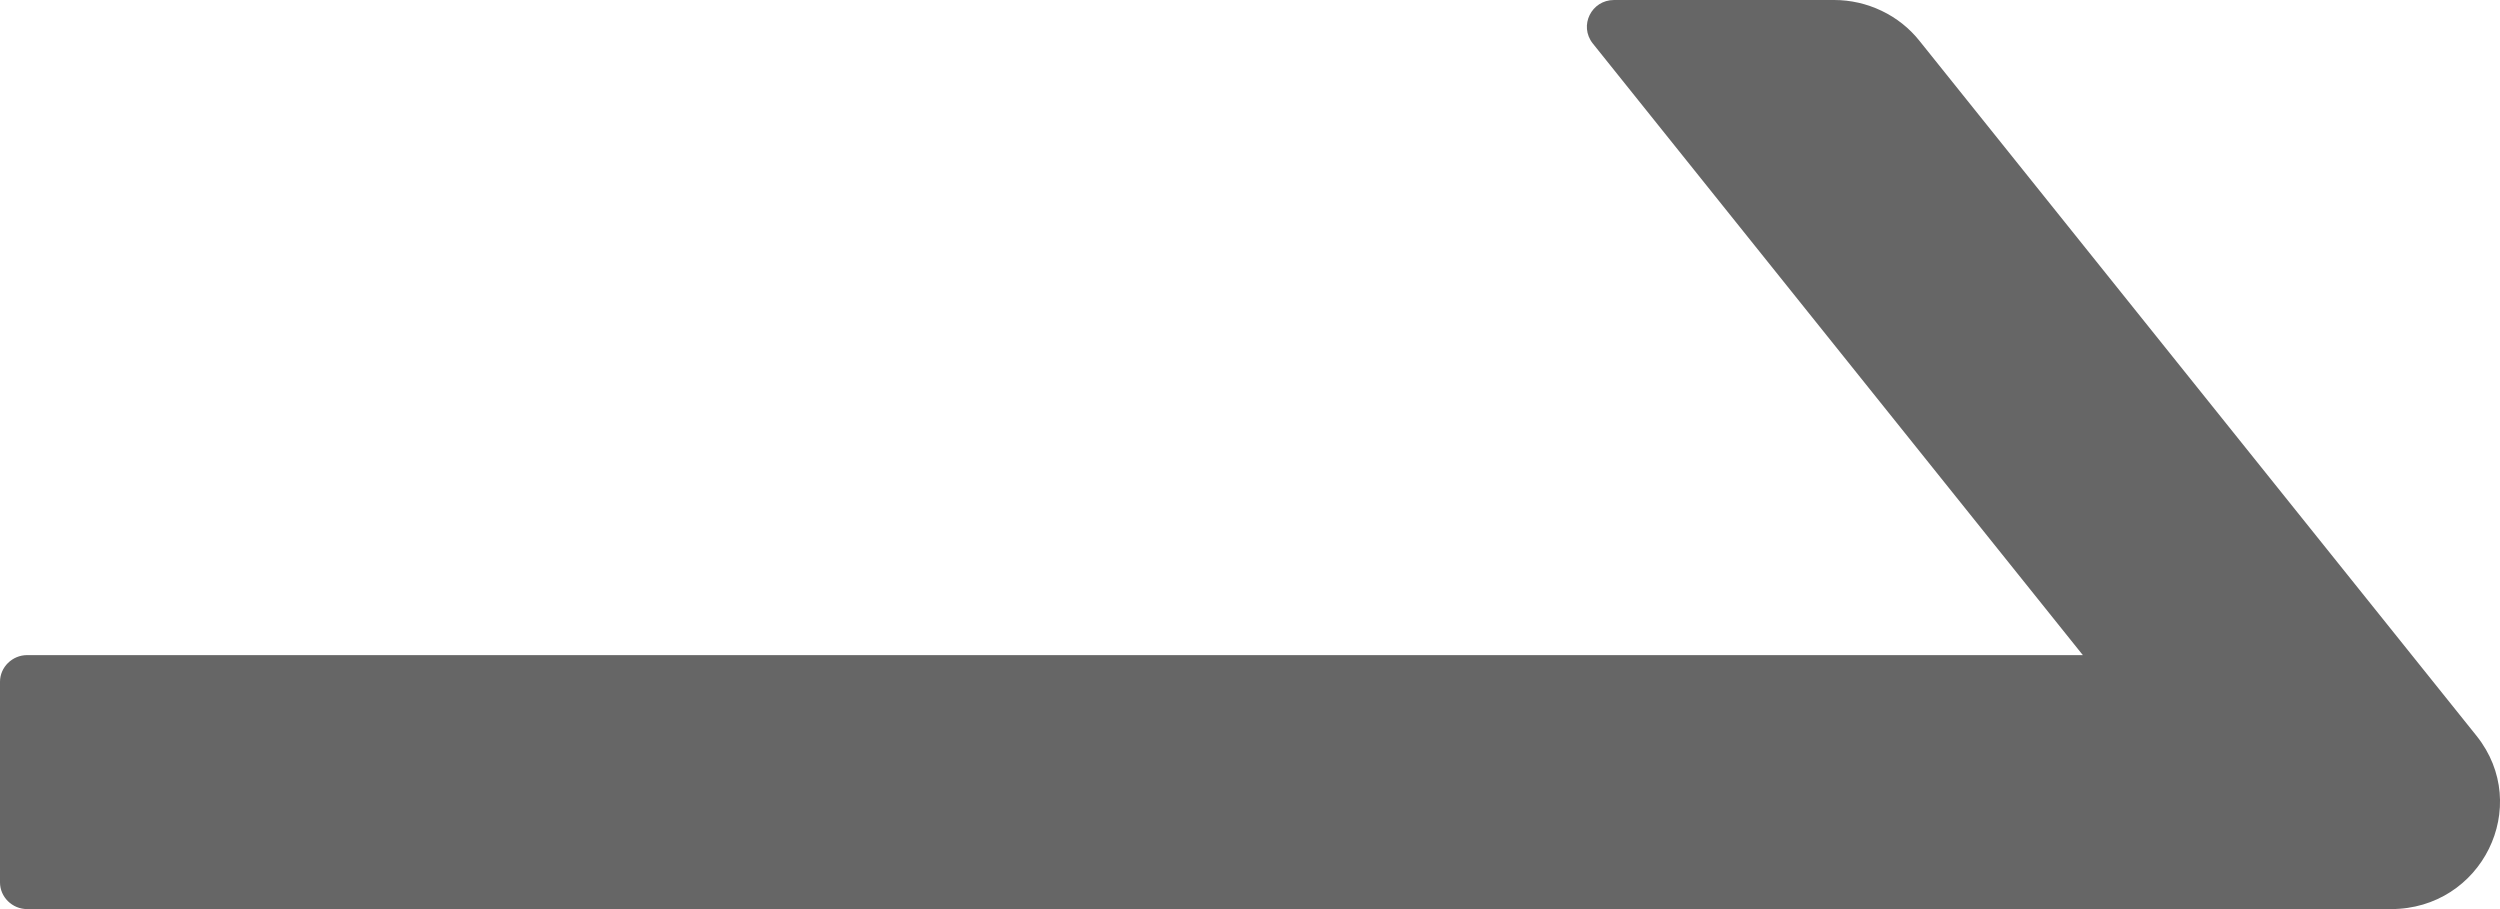<svg width="22" height="8" viewBox="0 0 22 8" fill="none" xmlns="http://www.w3.org/2000/svg">
<path d="M21.794 6.476L16.891 0.359C16.802 0.247 16.688 0.157 16.558 0.095C16.428 0.033 16.286 0 16.141 0H14.204C14.004 0 13.893 0.226 14.016 0.382L18.329 5.765H0.239C0.108 5.765 0 5.871 0 6V7.765C0 7.894 0.108 8 0.239 8H21.04C21.841 8 22.287 7.094 21.794 6.476Z" fill="black" fill-opacity="0.6"/>
</svg>
